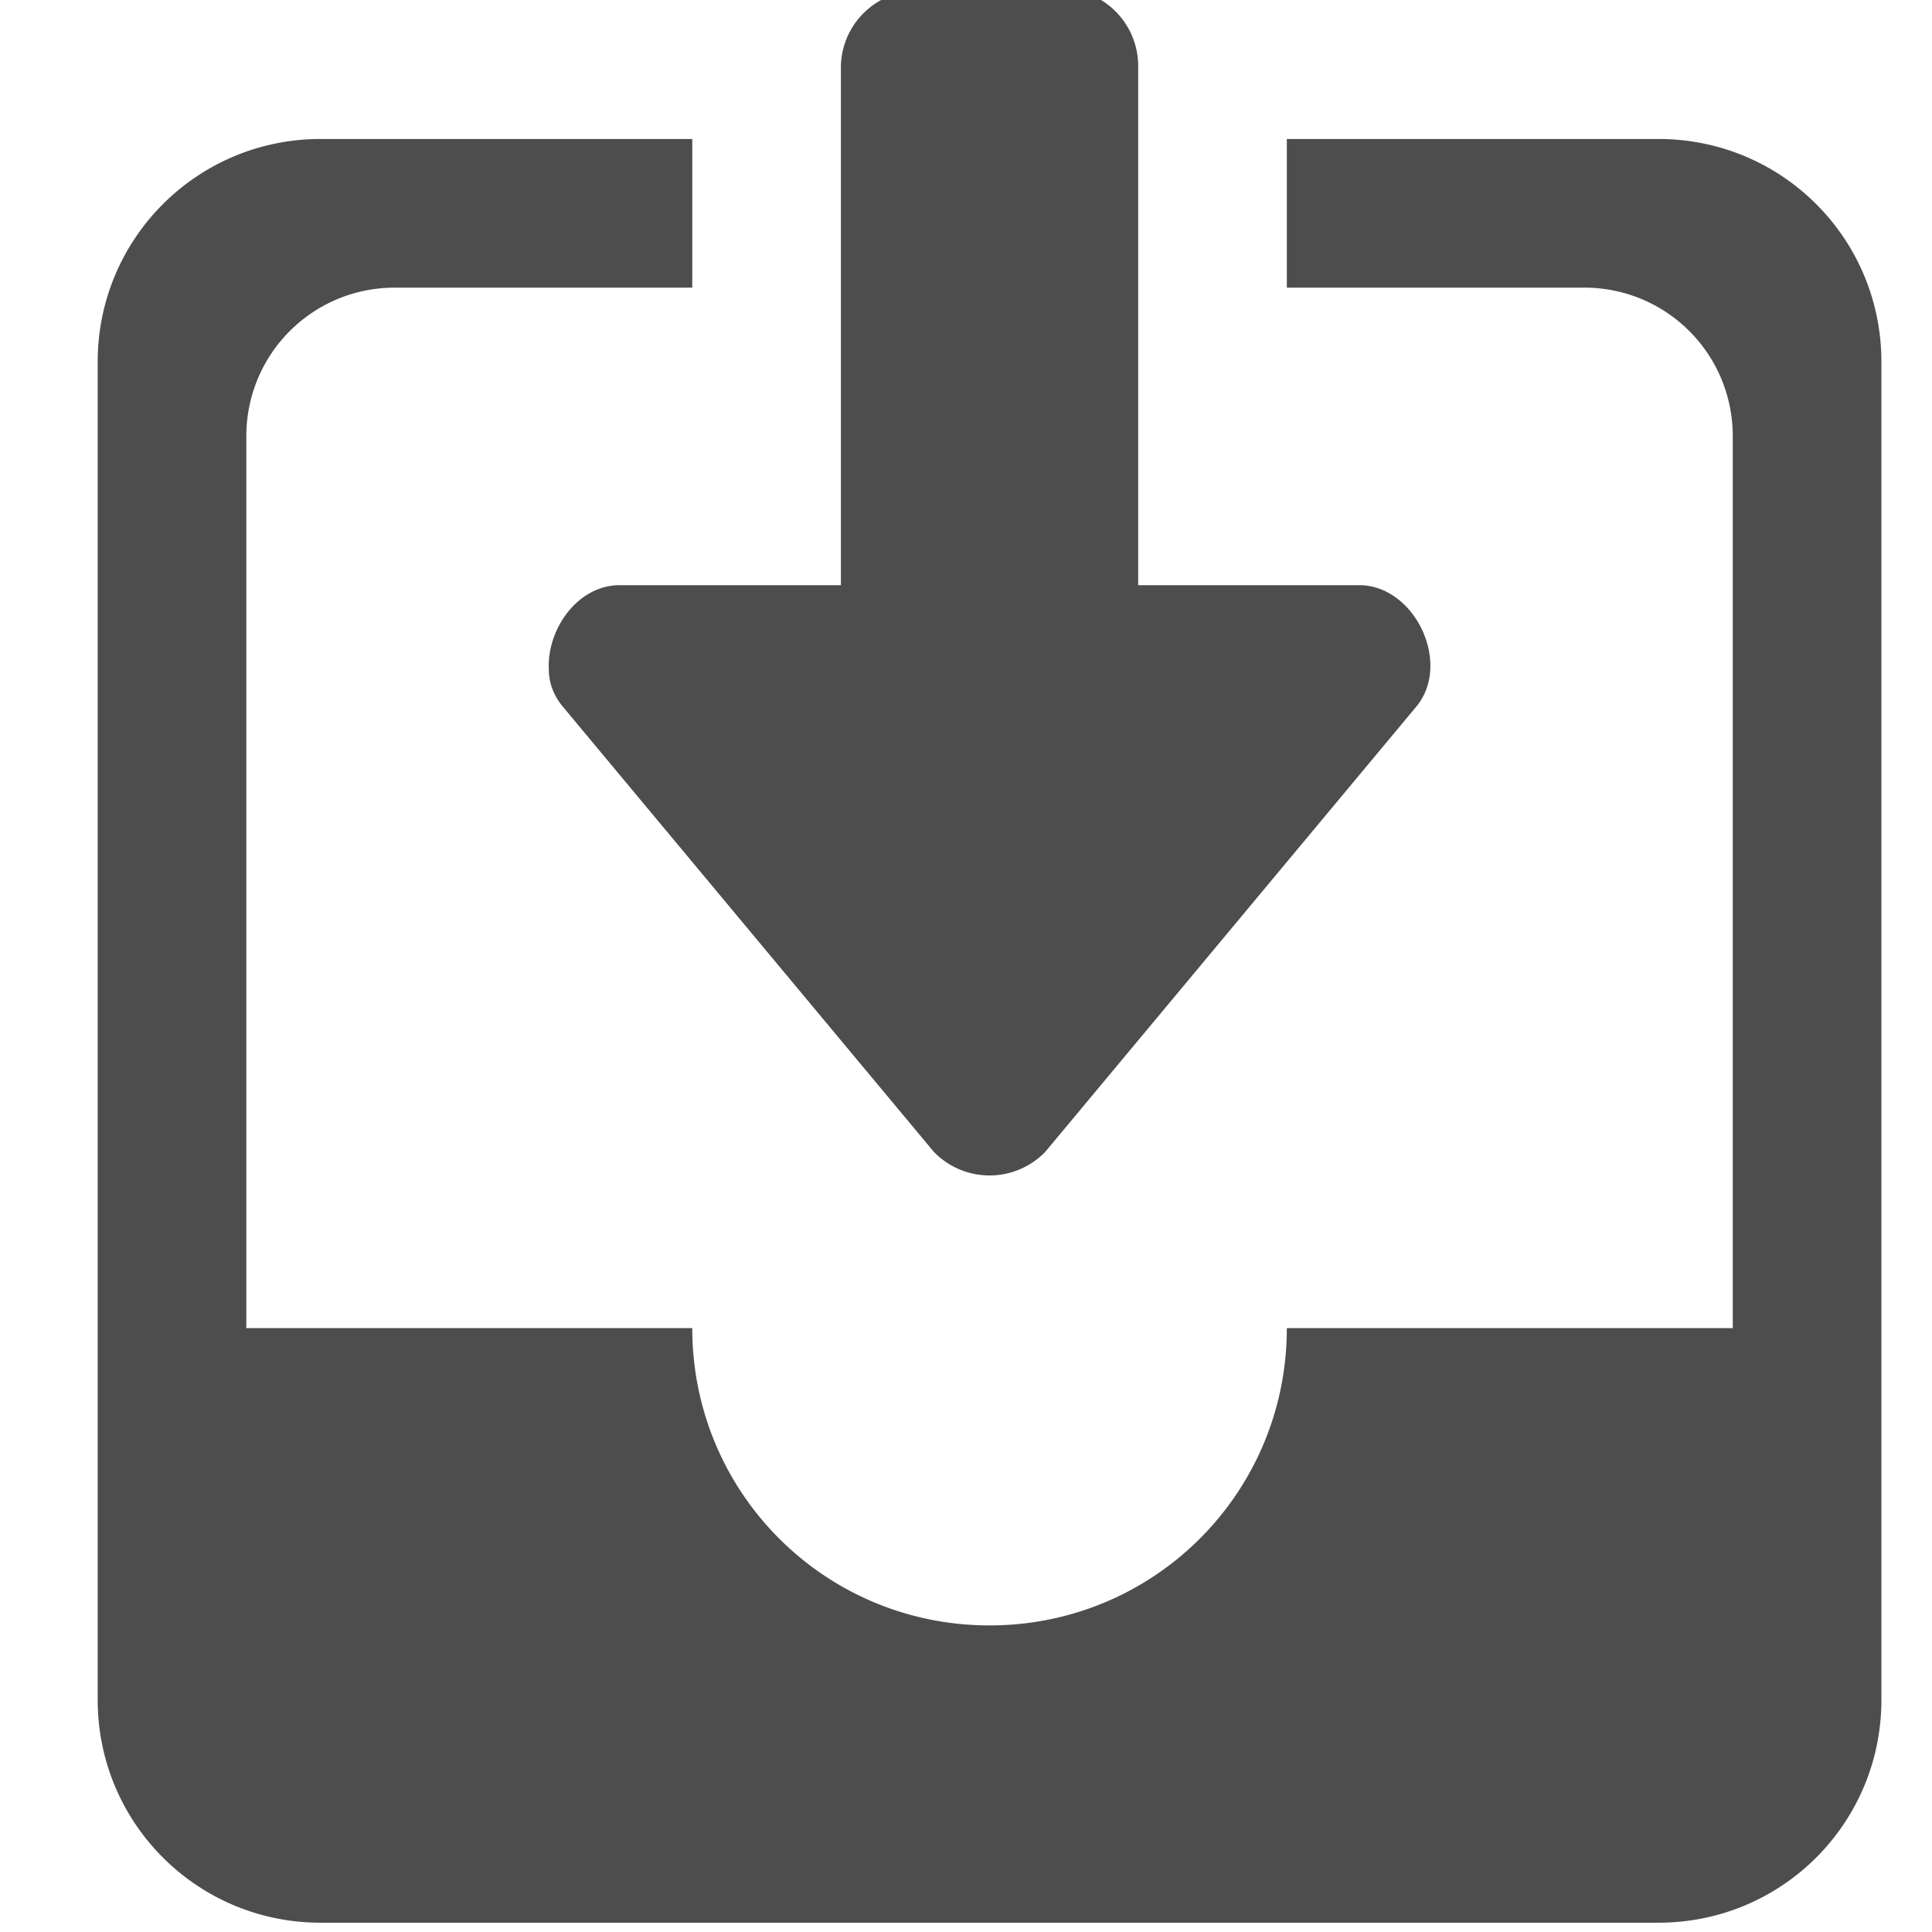 <svg xmlns="http://www.w3.org/2000/svg" width="16" height="16" version="1.1">
 <g transform="matrix(1.231,0,0,1.231,-1494.856,386.454)" style="fill:#4d4d4d">
  <path d="m1220.5-313.998a0.52 0.52 0 0 0-0.5 0.5v3.5h-1.5c-0.277 8e-3 -0.478 0.3-0.465 0.566 0 0.09 0.032 0.174 0.09 0.246l2.5 3a0.522 0.522 0 0 0 0.75 0l2.5-3c0.231-0.288-0.01-0.8-0.375-0.812h-1.5v-3.5a0.52 0.52 0 0 0-0.406-0.5 0.492 0.492 0 0 0-0.094 0zm-4 0.998c-0.83 0-1.5 0.669-1.5 1.5v9c0 0.831 0.67 1.5 1.5 1.5h9c0.831 0 1.5-0.669 1.5-1.5v-9c0-0.831-0.669-1.5-1.5-1.5h-2.5v1h2c0.554 0 1 0.446 1 1v6h-3c0 1.108-0.892 2-2 2s-2-0.892-2-2h-3v-6c0-0.554 0.446-1 1-1h2v-1z" overflow="visible" style="fill:#4d4d4d"/>
 </g>
</svg>
